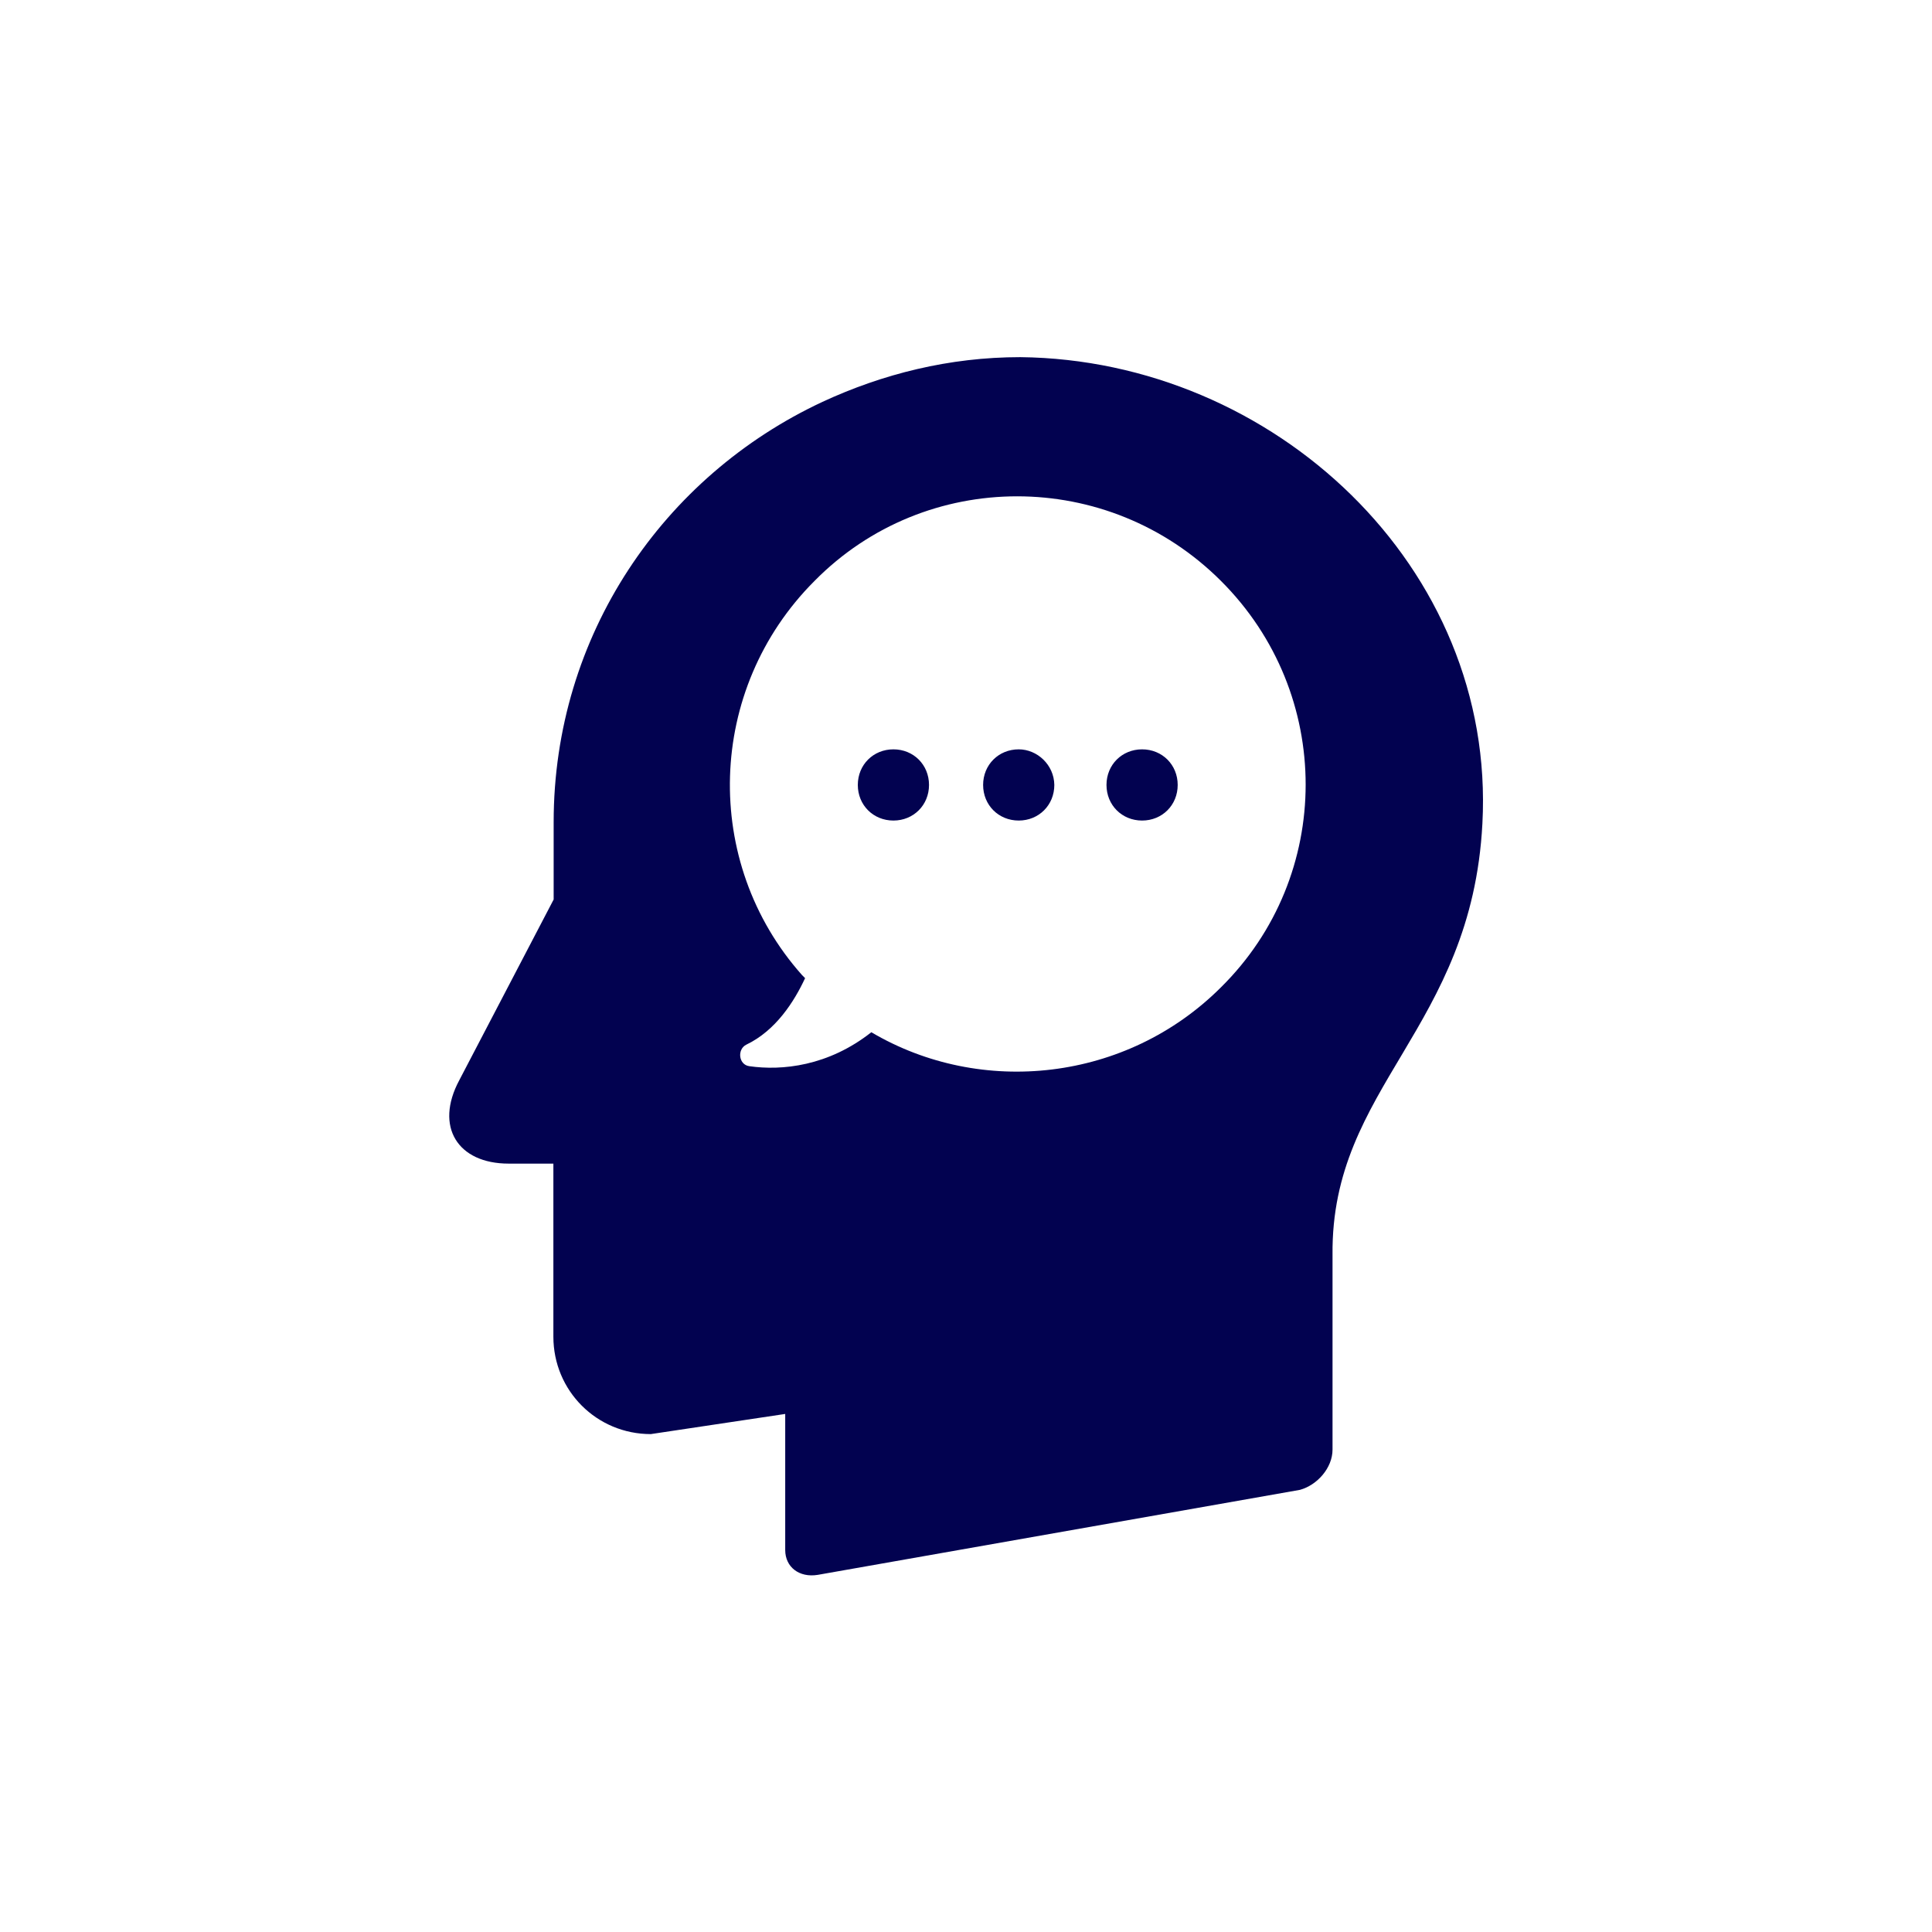 <svg xmlns="http://www.w3.org/2000/svg" xmlns:xlink="http://www.w3.org/1999/xlink" id="Layer_1" x="0px" y="0px" viewBox="0 0 700 700" style="enable-background:new 0 0 700 700;" xml:space="preserve"><style type="text/css">	.st0{fill:#020250;}</style><g>	<path class="st0" d="M426.7,284.4c0,7.3-5.6,12.9-12.9,12.9s-12.9-5.6-12.9-12.9s5.6-12.9,12.9-12.9S426.7,277.1,426.7,284.4z   M323.7,271.5c-7.3,0-12.9,5.6-12.9,12.9s5.6,12.9,12.9,12.9s12.9-5.6,12.9-12.9S331,271.5,323.7,271.5z M369.1,271.5  c-7.3,0-12.9,5.6-12.9,12.9s5.6,12.9,12.9,12.9s12.9-5.6,12.9-12.9C381.9,277.1,375.8,271.5,369.1,271.5z M537.1,298.4  c-3.9,74.5-54.9,95.2-54.3,156.2v70.6c0,6.7-5.6,12.9-11.8,14.6l-174.7,30.8c-6.7,1.1-11.8-2.8-11.8-9v-49.3l-48.7,7.3  c-19.6,0-35.3-15.7-35.3-35.3v-62.7h-16.2c-18.5,0-26.9-13.4-17.9-30.2l34.2-65.5v-28c0-67.8,39.8-125.4,97.4-152.3  c21.8-10.1,45.9-16.2,71.7-16.2C461.4,130.4,542.1,205.4,537.1,298.4L537.1,298.4z M442.4,210.5c-40.9-40.9-107-40.9-147.3,0  c-39.2,39.2-40.9,101.9-4.5,142.8l1.1,1.1c-3.9,8.4-10.6,19-21.3,24.1c-3.4,1.7-2.8,7.3,1.1,7.8c11.8,1.7,28.6,0,44.2-12.3  c39.8,23.5,92.4,17.9,126.6-16.2C483.3,317.4,483.3,251.3,442.4,210.5L442.4,210.5z"></path></g></svg>